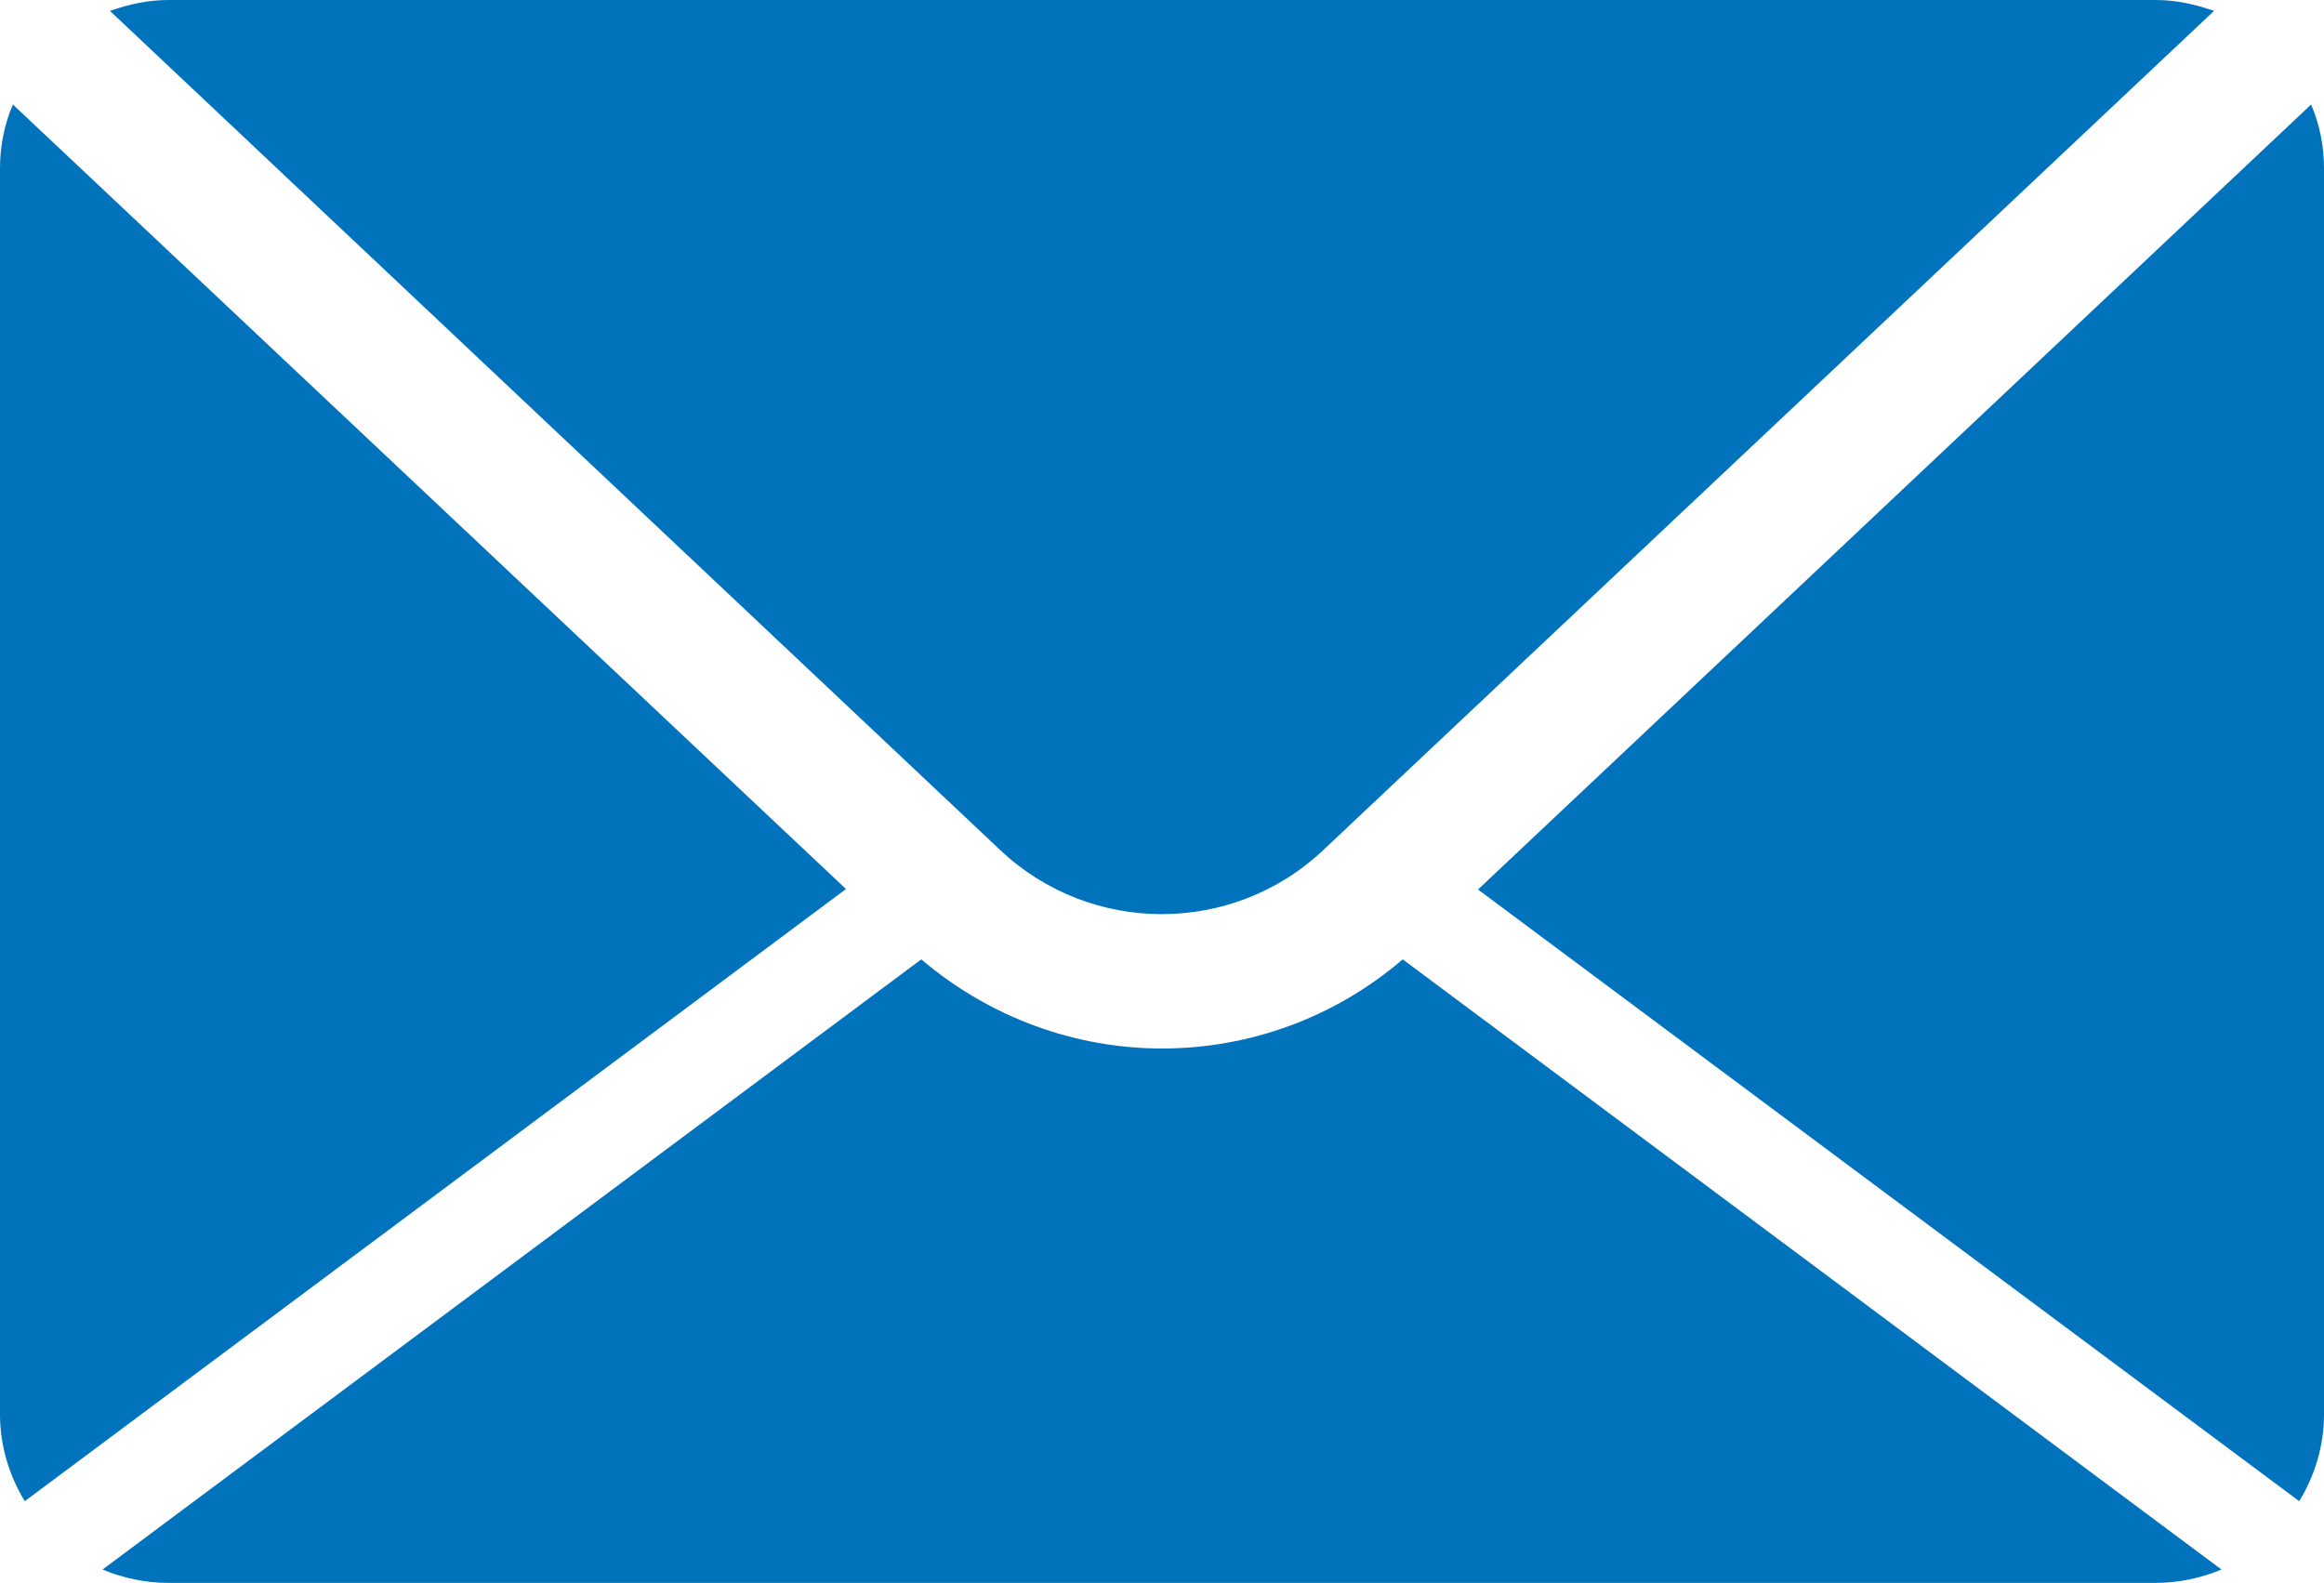 <svg xmlns="http://www.w3.org/2000/svg" viewBox="0 0 469.2 319.6" id="icon-envelope" fill="#0073bc"><title>envelope</title><path d="M22.2 2.2C25.9.9 29.8 0 34 0h401.2c4.2 0 8.1.9 11.8 2.2L267.2 171.6c-18.3 17.3-47 17.3-65.3 0L22.2 2.2zm442 300.9c3.1-5.1 5-11.1 5-17.5V34c0-4.6-.9-8.9-2.6-12.9L298.4 179.6l165.8 123.5zm-181-109.4c-14 12-31.3 18-48.6 18s-34.6-6.1-48.6-18L20.7 316.9c4.1 1.7 8.6 2.7 13.3 2.7h401.2c4.7 0 9.2-1 13.3-2.7L283.2 193.7zM2.6 21.1C.9 25.1 0 29.4 0 34v251.6c0 6.4 1.9 12.4 5 17.5l165.8-123.6L2.6 21.1z"></path></svg>